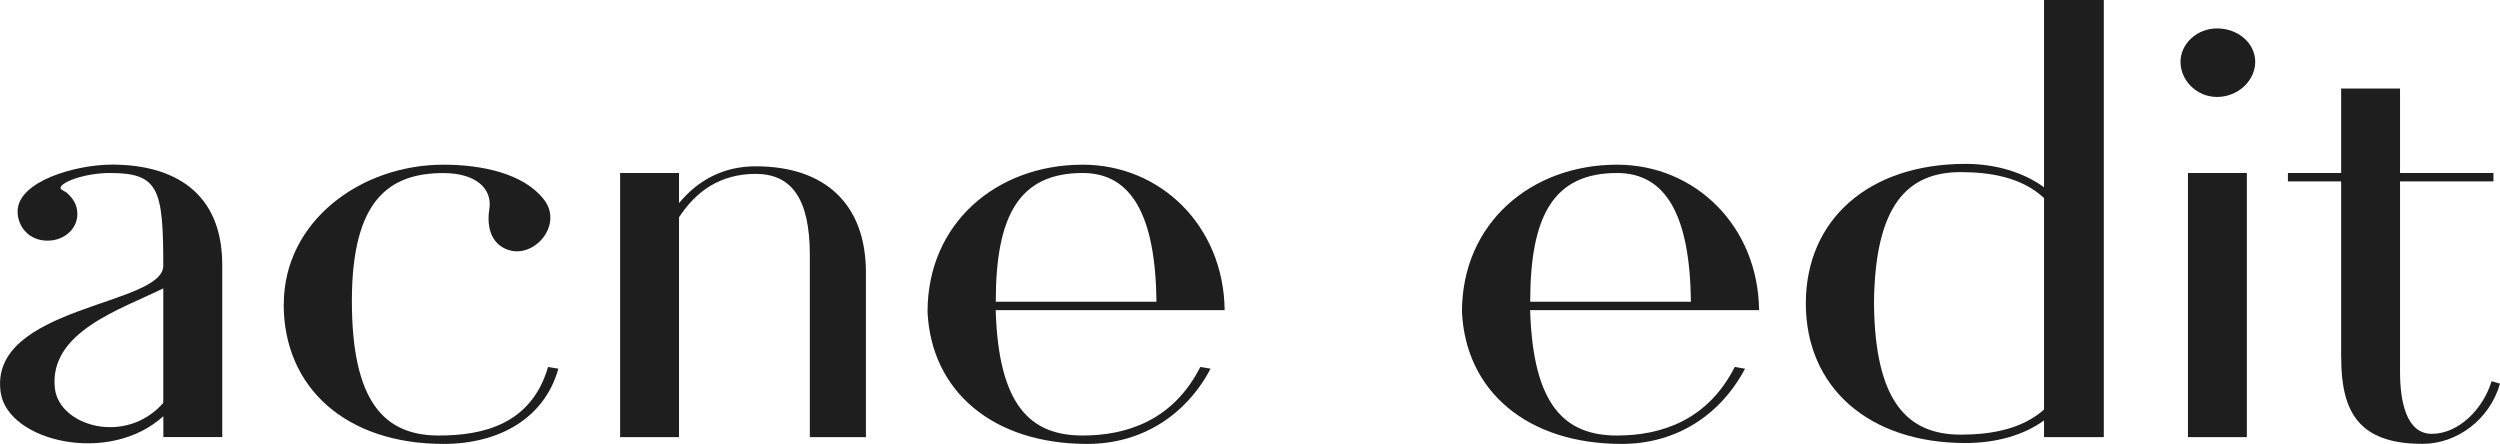 <svg xmlns="http://www.w3.org/2000/svg" fill="none" viewBox="0 0 5796 1029" height="1029" width="5796">
<g clip-path="url(#clip0_2_21)">
<path fill="#1E1E1E" d="M378.538 964.997C252.927 1079.35 18.944 1023.2 1.707 910.722C-28.672 709.155 378.538 709.155 378.538 616.137C378.538 437.781 367.786 401.086 255.146 401.086C196.608 401.086 140.288 422.421 140.288 435.904C140.288 439.83 151.04 443.584 155.477 447.51C170.666 460.993 179.37 476.525 179.37 495.982C179.37 530.799 148.992 557.937 110.08 557.937C66.731 557.937 40.789 524.996 40.789 490.179C40.789 420.373 175.104 381.629 259.583 381.629C400.383 381.629 515.242 443.584 515.242 614.089V1013.3H378.709V964.826L378.538 964.997ZM378.538 668.534C281.087 717.006 112.128 769.232 127.317 901.164C138.069 988.379 292.01 1032.93 378.538 934.105V668.534Z"></path>
<path fill="#1E1E1E" d="M657.919 705.4C657.919 513.561 835.583 381.8 1028.26 381.8C1114.96 381.8 1212.41 401.257 1260.03 461.335C1305.6 517.487 1244.84 593.096 1186.3 581.49C1140.73 571.762 1127.76 529.093 1134.25 486.595C1142.95 436.246 1101.82 401.257 1028.09 401.257C902.484 401.257 815.785 463.212 815.785 697.72C815.785 932.227 891.561 1009.71 1017.17 1009.71C1119.06 1009.71 1231.7 984.454 1270.61 850.815L1294.5 854.741C1262.08 970.971 1155.92 1029.17 1028.09 1029.17C802.815 1029.17 657.748 899.287 657.748 705.571L657.919 705.4Z"></path>
<path fill="#1E1E1E" d="M1437.69 401.087H1574.23V470.893C1617.58 418.495 1676.11 385.555 1751.89 385.555C1914.36 385.555 2007.55 474.648 2007.55 631.669V1013.47H1877.5V591.048C1877.5 459.287 1834.15 403.135 1751.89 403.135C1669.63 403.135 1613.31 443.755 1574.23 503.833V1013.47H1437.69V401.087Z"></path>
<path fill="#1E1E1E" d="M2150.4 722.809C2150.4 517.316 2310.65 381.8 2509.99 381.8C2691.92 381.8 2837.16 525.167 2839.21 719.054H2308.43C2314.92 939.908 2388.65 1009.71 2509.82 1009.71C2611.71 1009.71 2719.91 974.896 2782.72 850.815L2806.61 854.741C2750.29 961.413 2648.4 1029.17 2520.74 1029.17C2301.95 1029.17 2158.93 907.138 2150.4 722.98V722.809ZM2681.17 699.597C2678.95 501.956 2624.85 401.087 2509.99 401.087C2362.71 401.087 2308.6 499.907 2308.6 699.597H2681.17Z"></path>
<path fill="#1E1E1E" d="M3389.43 722.809C3389.43 517.316 3549.69 381.8 3749.03 381.8C3930.96 381.8 4076.2 525.167 4078.24 719.054H3547.47C3553.96 939.908 3627.68 1009.71 3748.86 1009.71C3850.75 1009.71 3958.95 974.896 4021.75 850.815L4045.65 854.741C3989.33 961.413 3887.44 1029.17 3759.78 1029.17C3540.99 1029.17 3397.97 907.138 3389.43 722.98V722.809ZM3920.21 699.597C3917.99 501.956 3863.89 401.087 3749.03 401.087C3601.74 401.087 3547.64 499.907 3547.64 699.597H3920.21Z"></path>
<path fill="#1E1E1E" d="M4186.62 703.523C4186.62 509.806 4331.68 379.923 4556.96 379.923C4626.25 379.923 4691.28 399.38 4738.89 434.197V0H4877.47V1013.47H4738.89V974.725C4691.28 1009.54 4626.25 1027.12 4556.96 1027.12C4331.68 1027.12 4186.62 897.239 4186.62 703.523ZM4738.89 949.465V459.116C4686.84 410.644 4613.28 399.038 4546.04 399.038C4422.65 399.038 4346.7 474.647 4344.65 703.352C4346.87 932.057 4422.65 1007.67 4546.04 1007.67C4613.11 1007.67 4686.84 996.06 4738.89 949.465Z"></path>
<path fill="#1E1E1E" d="M5055.31 143.367C5055.31 100.698 5094.22 65.88 5139.79 65.88C5189.62 65.88 5228.53 100.698 5228.53 143.367C5228.53 186.036 5189.62 224.779 5139.79 224.779C5094.22 224.779 5055.31 187.913 5055.31 143.367ZM5072.55 401.086H5209.08V1013.47H5072.55V401.086Z"></path>
<path fill="#1E1E1E" d="M5427.7 829.481V420.544H5304.31V401.087H5427.7V205.322H5564.24V401.087H5780.81V420.544H5564.24V862.421C5564.24 932.227 5579.42 1005.79 5637.96 1005.79C5700.77 1005.79 5757.09 947.588 5776.54 883.756L5796 889.559C5772.11 972.848 5696.33 1029 5616.29 1029C5469 1029 5427.87 955.439 5427.87 829.481H5427.7Z"></path>
</g>
<defs>
<clipPath id="clip0_2_21">
<rect fill="white" height="1029" width="5796"></rect>
</clipPath>
</defs>
</svg>
